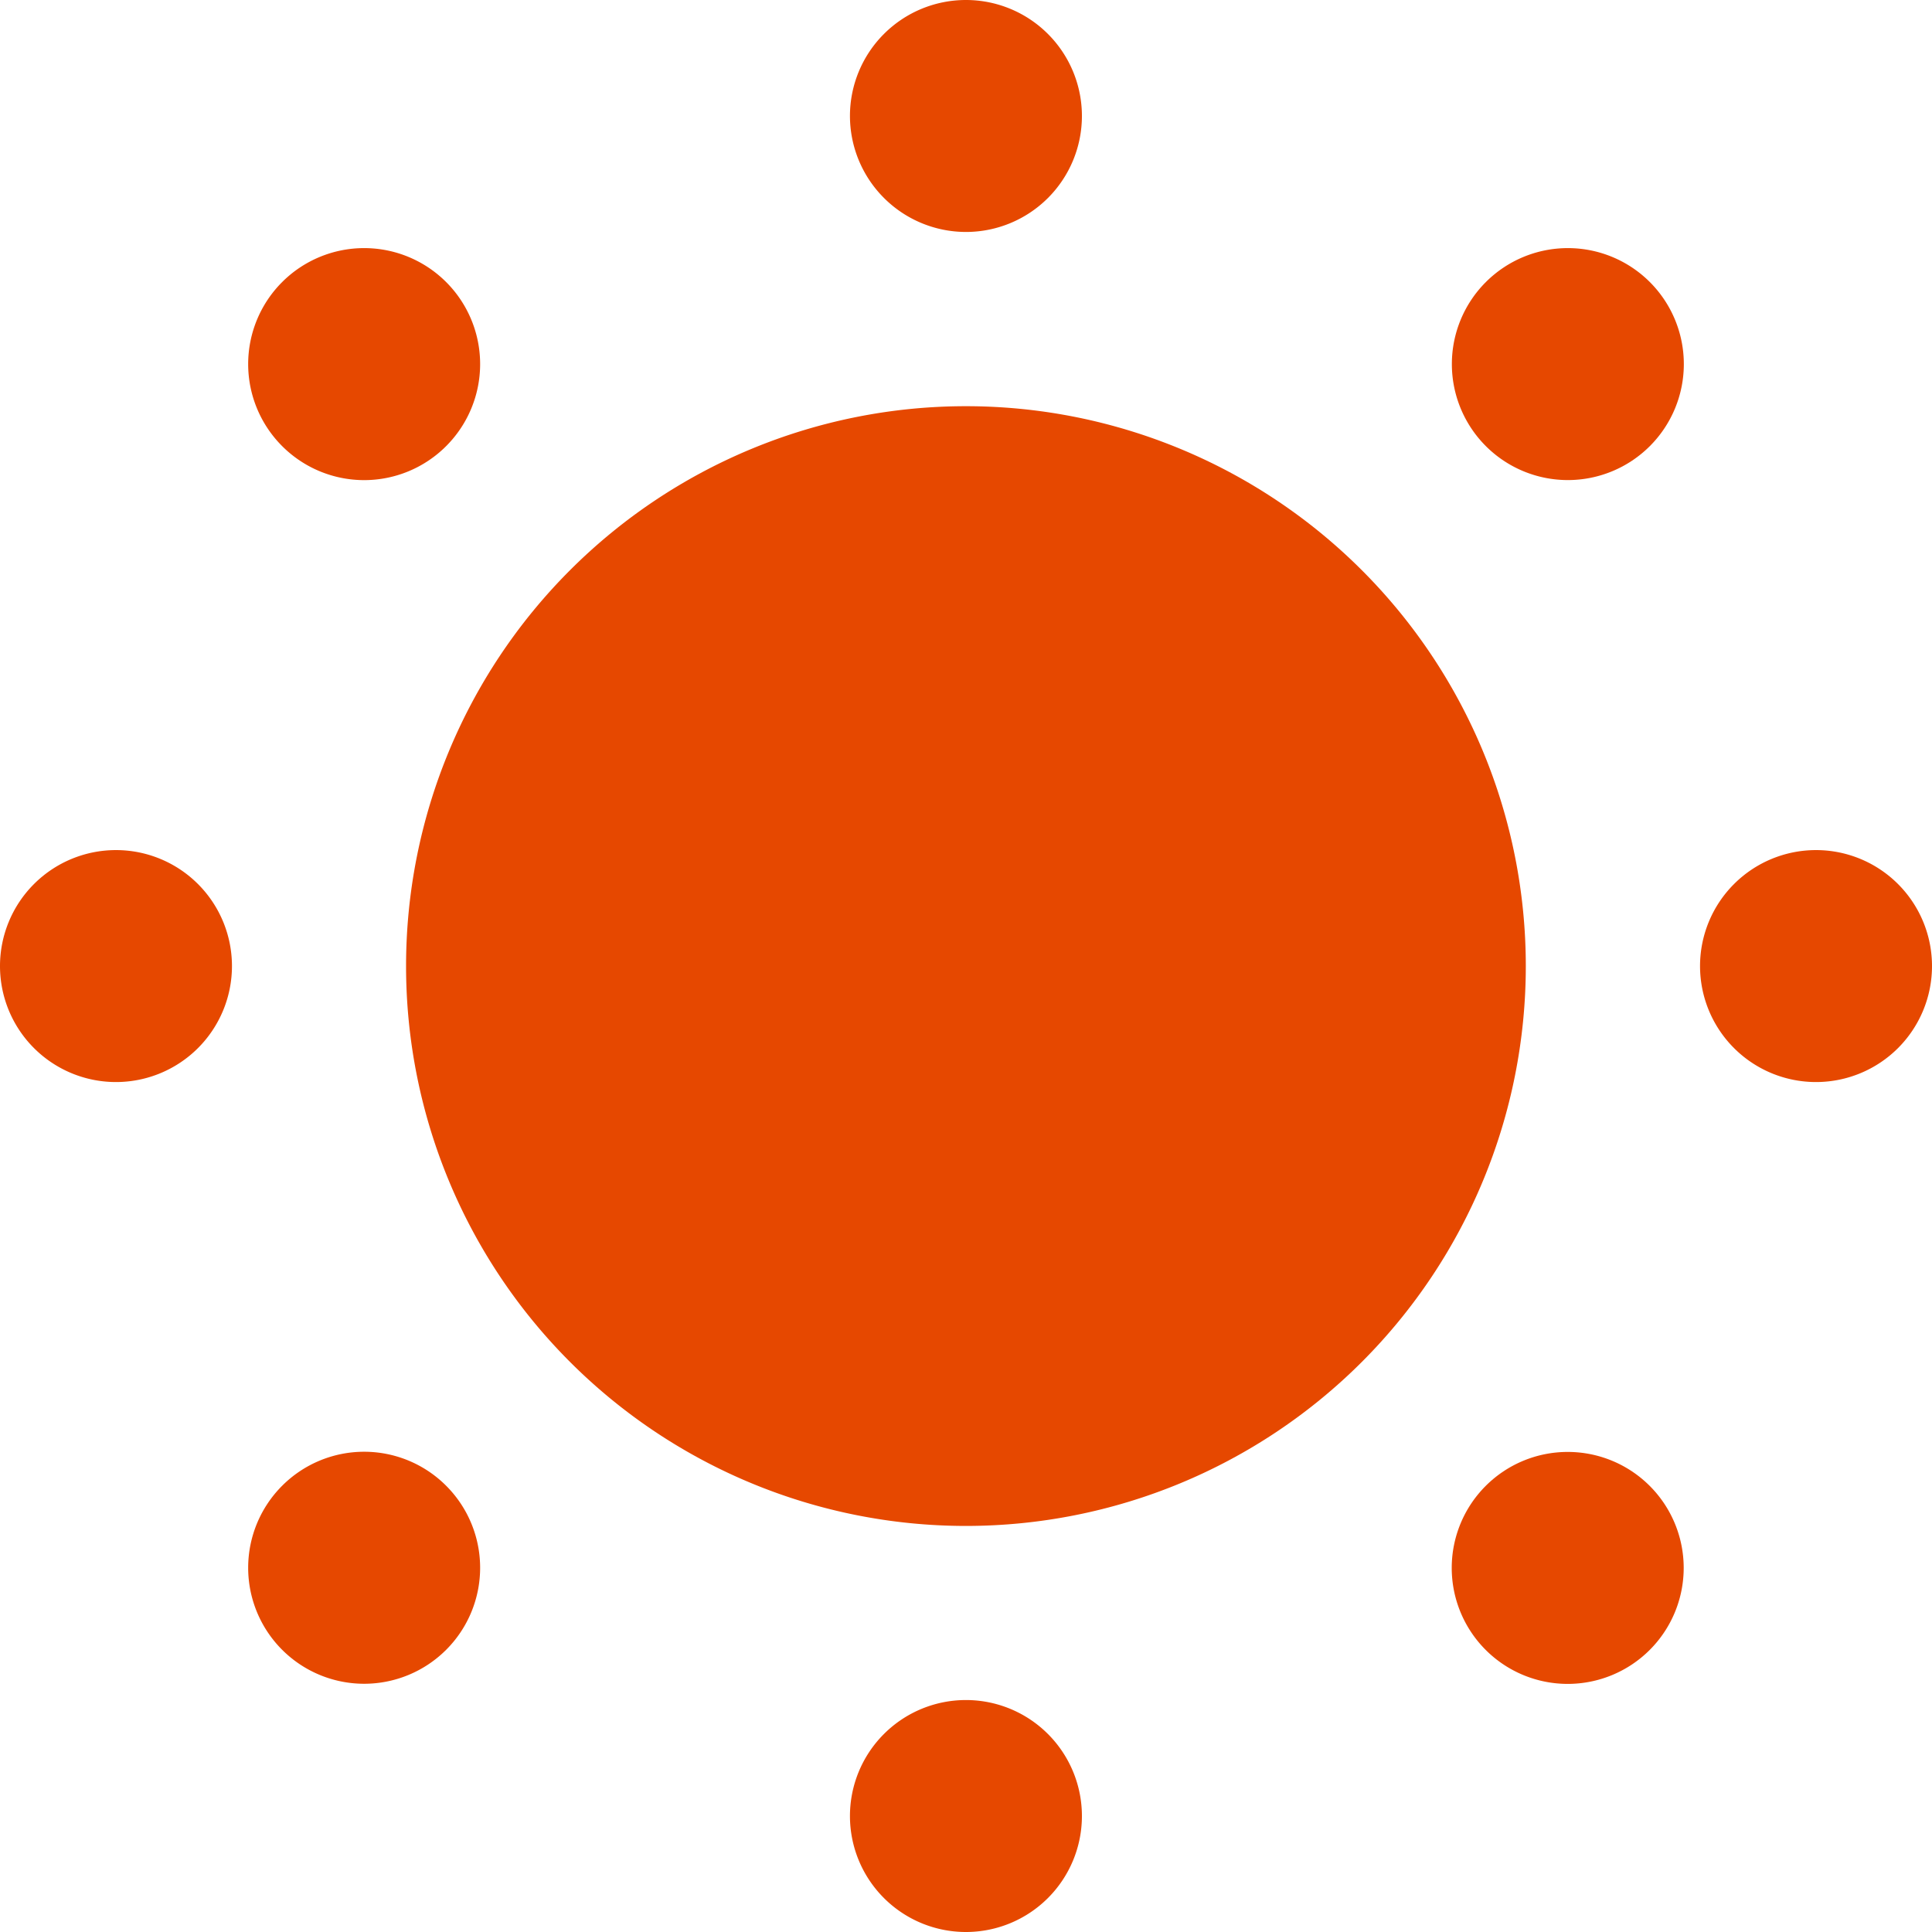 <svg xmlns="http://www.w3.org/2000/svg" width="14.659" height="14.659" viewBox="0 0 14.659 14.659">
  <g id="グループ_35223" data-name="グループ 35223" transform="translate(0)">
    <path id="パス_36408" data-name="パス 36408" d="M272.514,7.883a4.248,4.248,0,1,0,4.248,4.248,4.248,4.248,0,0,0-4.248-4.248" transform="translate(-265.185 -4.801)" fill="#e64800"/>
    <path id="パス_36409" data-name="パス 36409" d="M276.892,2.51a.88.88,0,1,0-.88-.88.881.881,0,0,0,.88.88" transform="translate(-269.563 -0.75)" fill="#e64800"/>
    <path id="パス_36410" data-name="パス 36410" d="M276.892,30.507a.88.88,0,1,0,.88.88.88.88,0,0,0-.88-.88" transform="translate(-269.563 -17.608)" fill="#e64800"/>
    <path id="パス_36411" data-name="パス 36411" d="M266.994,6.611a.88.88,0,1,0-1.244,0,.879.879,0,0,0,1.244,0" transform="translate(-263.609 -3.226)" fill="#e64800"/>
    <path id="パス_36412" data-name="パス 36412" d="M286.79,26.407a.88.88,0,1,0,1.244,0,.88.88,0,0,0-1.244,0" transform="translate(-275.517 -15.133)" fill="#e64800"/>
    <path id="パス_36413" data-name="パス 36413" d="M262.014,15.63a.88.88,0,1,0,.88.88.88.88,0,0,0-.88-.88" transform="translate(-261.134 -9.18)" fill="#e64800"/>
    <path id="パス_36414" data-name="パス 36414" d="M291.771,15.63a.88.88,0,1,0,.88.88.88.88,0,0,0-.88-.88" transform="translate(-277.992 -9.18)" fill="#e64800"/>
    <path id="パス_36415" data-name="パス 36415" d="M265.75,26.407a.88.88,0,1,0,1.244,0,.879.879,0,0,0-1.244,0" transform="translate(-263.609 -15.134)" fill="#e64800"/>
    <path id="パス_36416" data-name="パス 36416" d="M286.792,5.366a.88.88,0,1,0,1.244,0,.88.88,0,0,0-1.244,0" transform="translate(-275.518 -3.226)" fill="#e64800"/>
  </g>
</svg>
